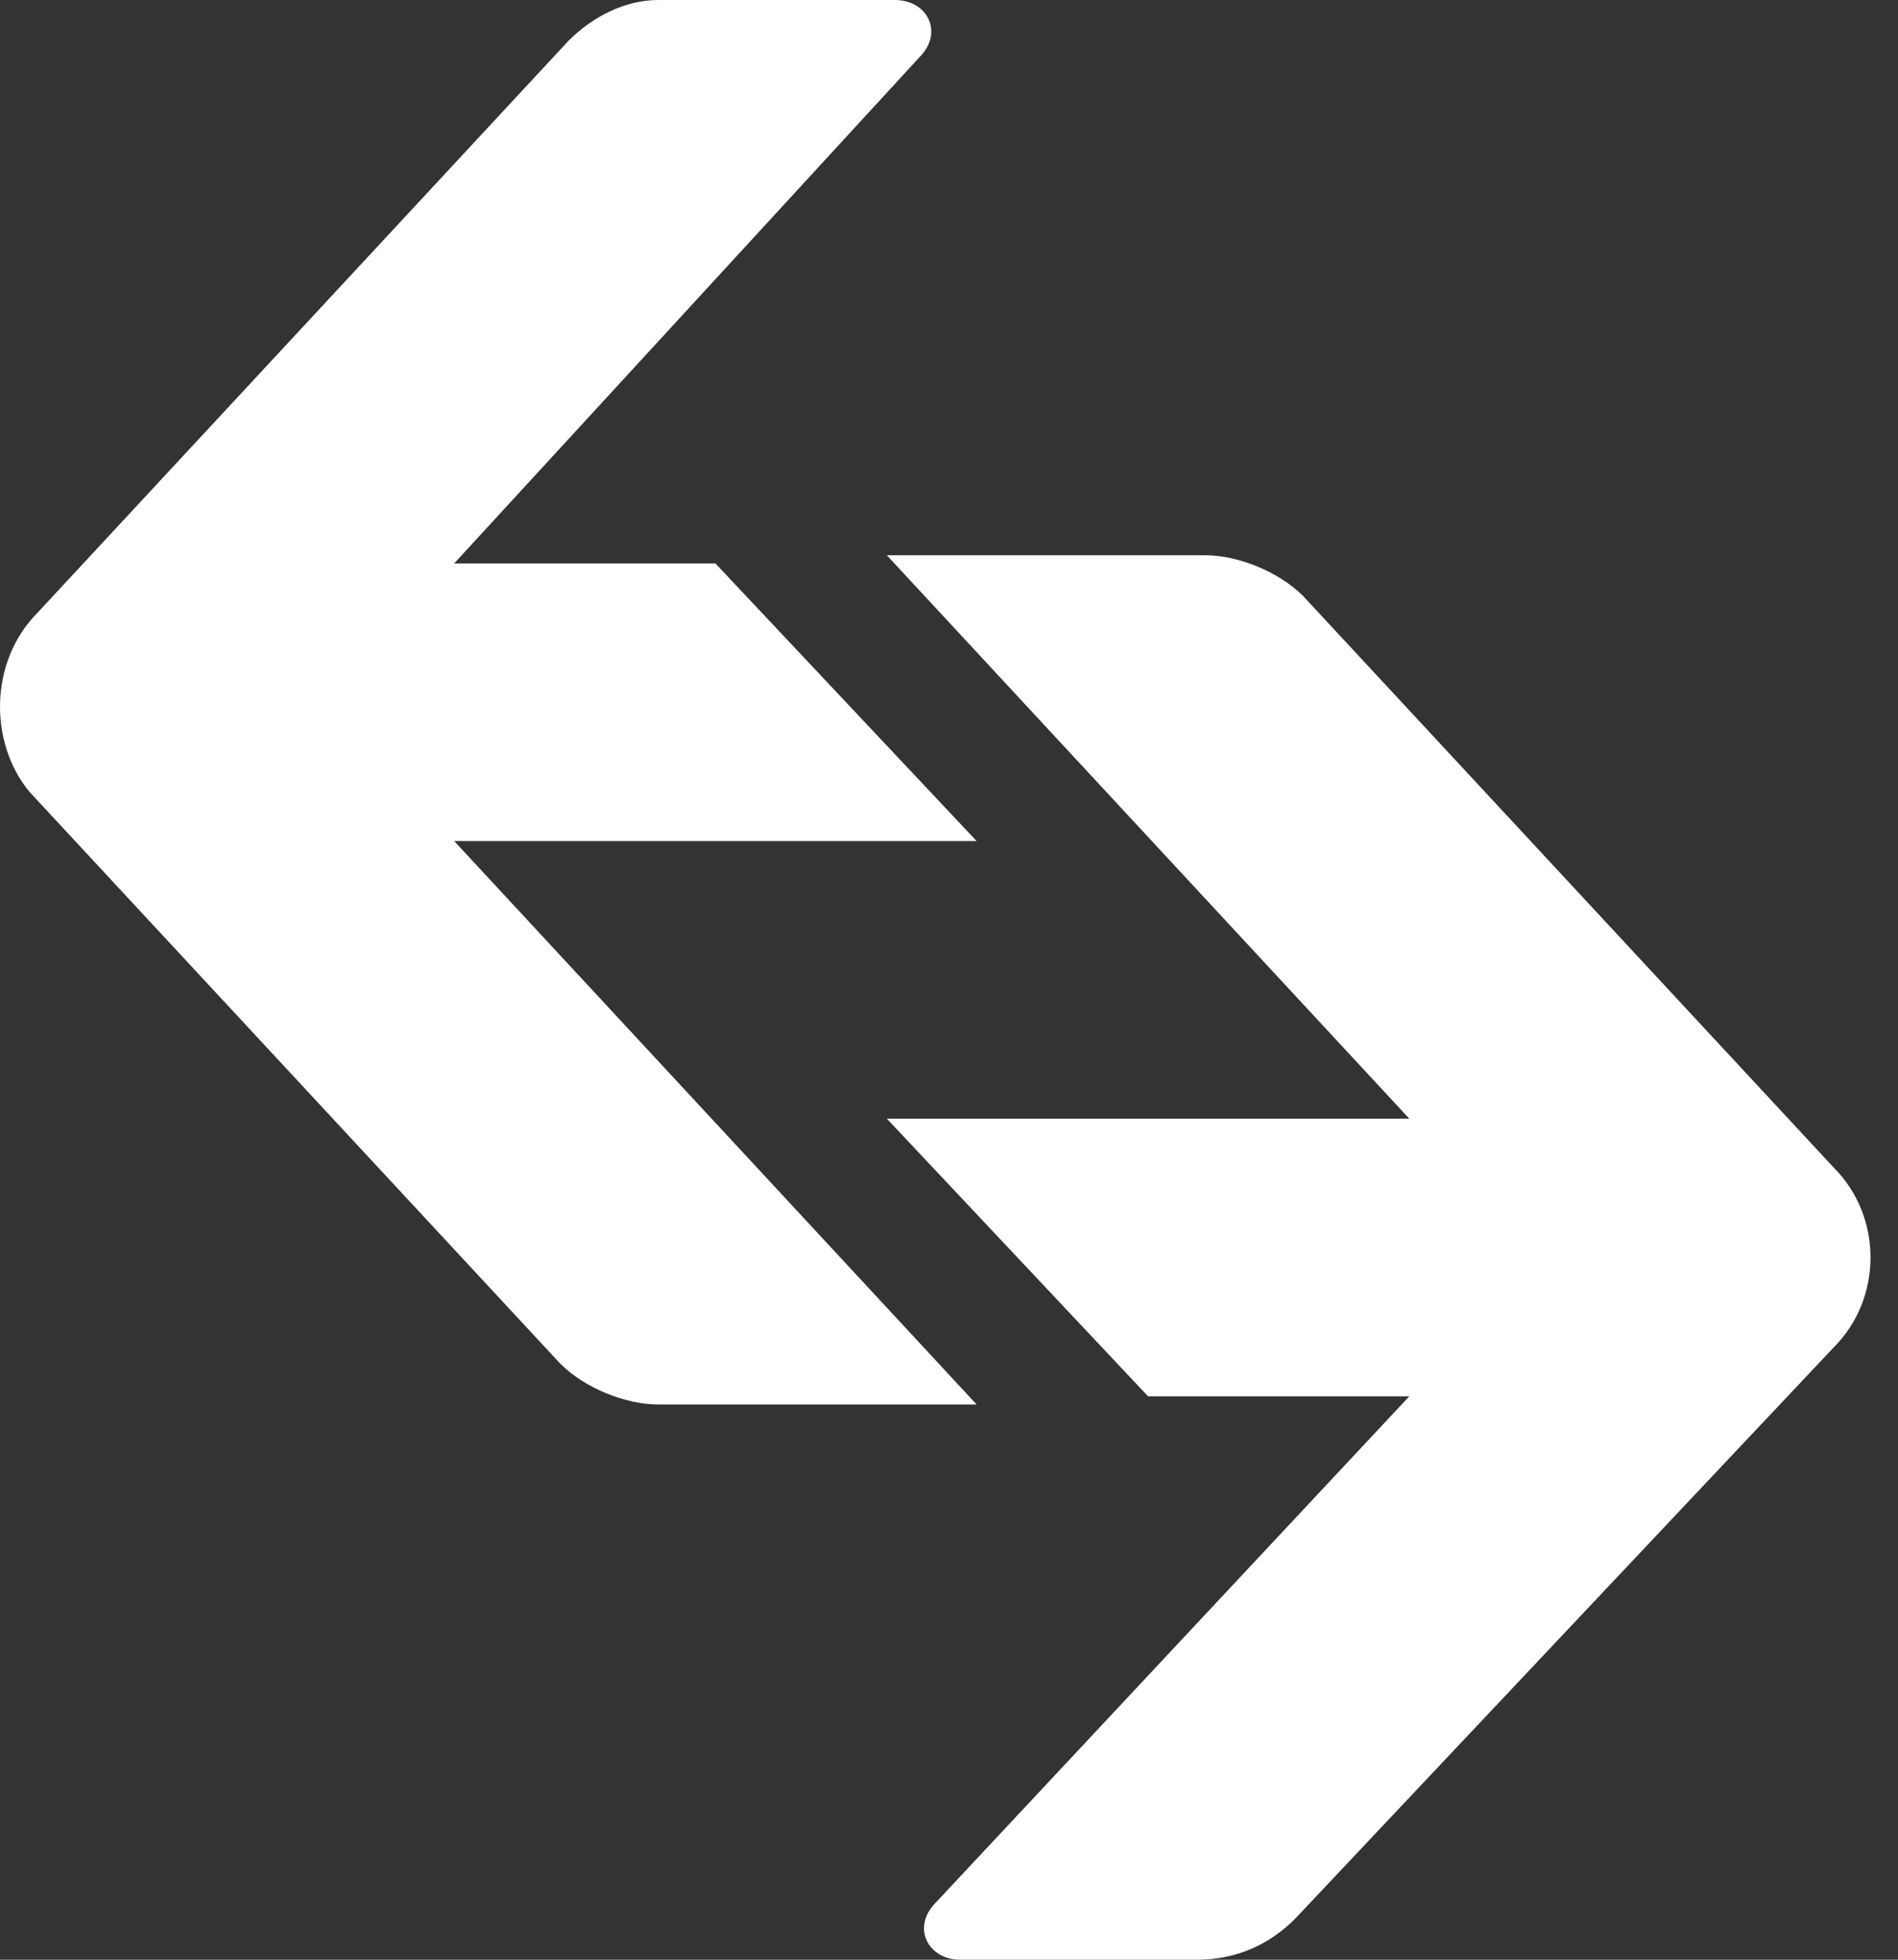 <svg width="62" height="64" viewBox="0 0 62 64" fill="none" xmlns="http://www.w3.org/2000/svg">
<rect x="0" y="0" width="62" height="64" fill="#333333" stroke="none"/>
<path d="M18.569 1.333C19.369 0.533 20.436 0 21.502 0H29.236C30.302 0 30.836 1.067 30.036 1.867L14.836 18.4H23.369L31.902 27.467H14.836L31.902 45.867H21.502C20.436 45.867 19.102 45.334 18.302 44.534L0.969 25.867C-0.364 24.267 -0.364 21.6 1.236 20L18.569 1.333Z" fill="white"/>
<path d="M42.302 62.666C41.502 63.467 40.435 64 39.102 64H31.369C30.302 64 29.769 62.933 30.569 62.133L46.036 45.6H37.502L28.969 36.533H46.036L28.969 18.133H39.369C40.435 18.133 41.769 18.666 42.569 19.466L59.902 38.133C61.502 39.733 61.502 42.4 59.902 44L42.302 62.666Z" fill="white"/>
</svg>
